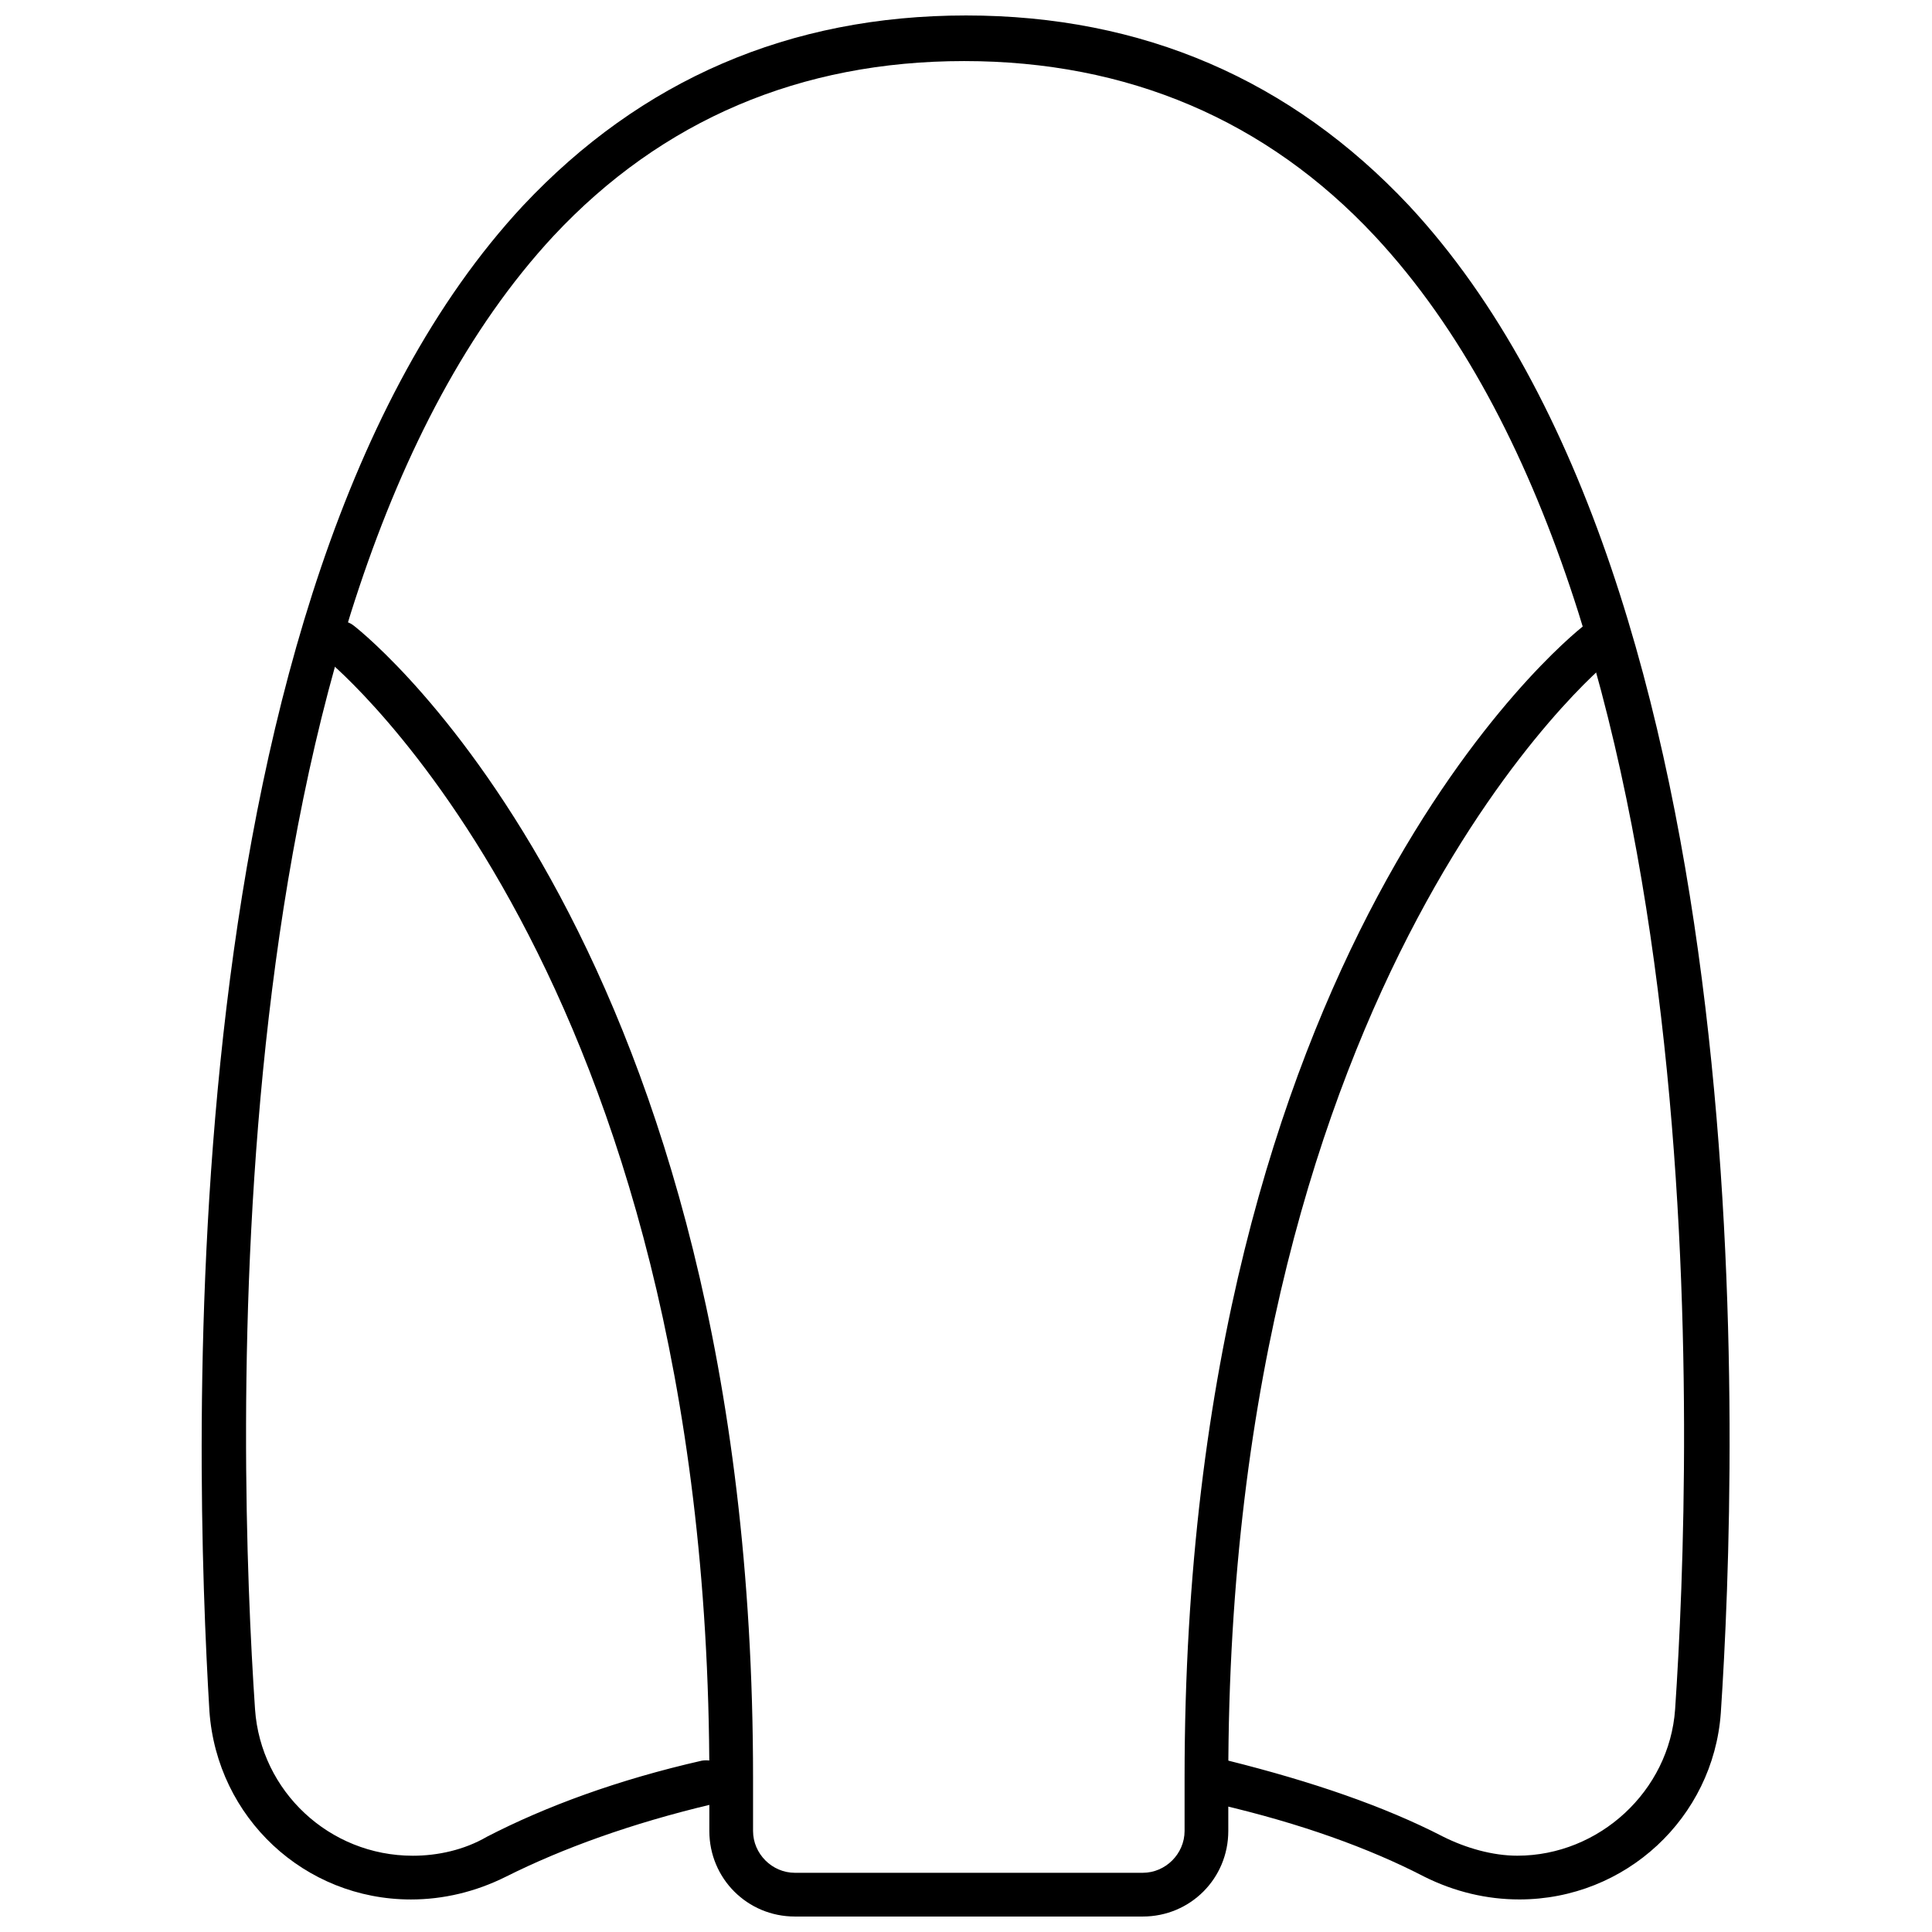 <?xml version="1.0" encoding="UTF-8"?>
<!-- Uploaded to: ICON Repo, www.svgrepo.com, Generator: ICON Repo Mixer Tools -->
<svg width="800px" height="800px" version="1.1" viewBox="144 144 512 512" xmlns="http://www.w3.org/2000/svg">
 <defs>
  <clipPath id="b">
   <path d="m197 148.09h406v499.91h-406z"/>
  </clipPath>
  <clipPath id="a">
   <path d="m228 308h346v343.9h-346z"/>
  </clipPath>
 </defs>
 <g>
  <g clip-path="url(#b)">
   <path d="m546.61 647.37c-8.566 0-17.129-2.016-25.191-6.047-14.609-7.559-32.746-14.105-54.41-19.145-3.023-1.008-5.039-4.031-4.535-7.055 1.008-3.023 4.031-5.039 7.055-4.535 22.168 5.543 41.312 12.09 56.93 20.152 6.047 3.023 13.098 5.039 19.648 5.039 21.664 0 40.305-17.129 41.816-38.793 4.535-67.008 12.09-292.21-79.602-390.45-28.719-30.73-65.496-46.352-108.82-46.352-43.328 0-80.105 15.617-108.82 46.352-91.188 98.246-83.629 323.45-79.094 390.46 1.512 21.664 19.648 38.793 41.816 38.793 6.551 0 13.602-1.512 19.648-5.039 15.617-8.062 34.762-15.113 56.93-20.152 3.023-0.504 6.551 1.008 7.055 4.535 1.008 3.023-1.008 6.551-4.535 7.055-21.16 5.039-39.297 11.586-54.41 19.145-8.062 4.031-16.625 6.047-25.191 6.047-28.215 0-51.387-21.664-53.402-49.879-4.031-67.512-11.59-297.25 83.125-399.02 31.238-33.254 70.535-50.383 117.39-50.383s86.152 17.129 117.39 50.383c94.715 101.77 87.16 331.51 82.625 399.52-2.016 27.711-25.191 49.371-53.406 49.371z"/>
  </g>
  <g clip-path="url(#a)">
   <path d="m446.85 651.9h-92.195c-12.594 0-22.672-10.078-22.672-22.672v-14.105c0-213.62-100.26-295.23-101.27-296.24-2.519-2.016-3.023-5.543-1.008-8.062 2.016-2.519 5.543-3.023 8.062-1.008 4.535 3.527 105.8 85.648 105.8 305.31v14.105c0 6.047 5.039 11.082 11.082 11.082h92.195c6.047 0 11.082-5.039 11.082-11.082v-14.105c0-219.66 101.27-301.78 105.8-305.31 2.519-2.016 6.047-1.512 8.062 1.008s1.512 6.047-1.008 8.062c-1.512 1.008-101.27 83.129-101.27 296.24v14.105c0 12.598-10.074 22.672-22.672 22.672z"/>
  </g>
 </g>
</svg>